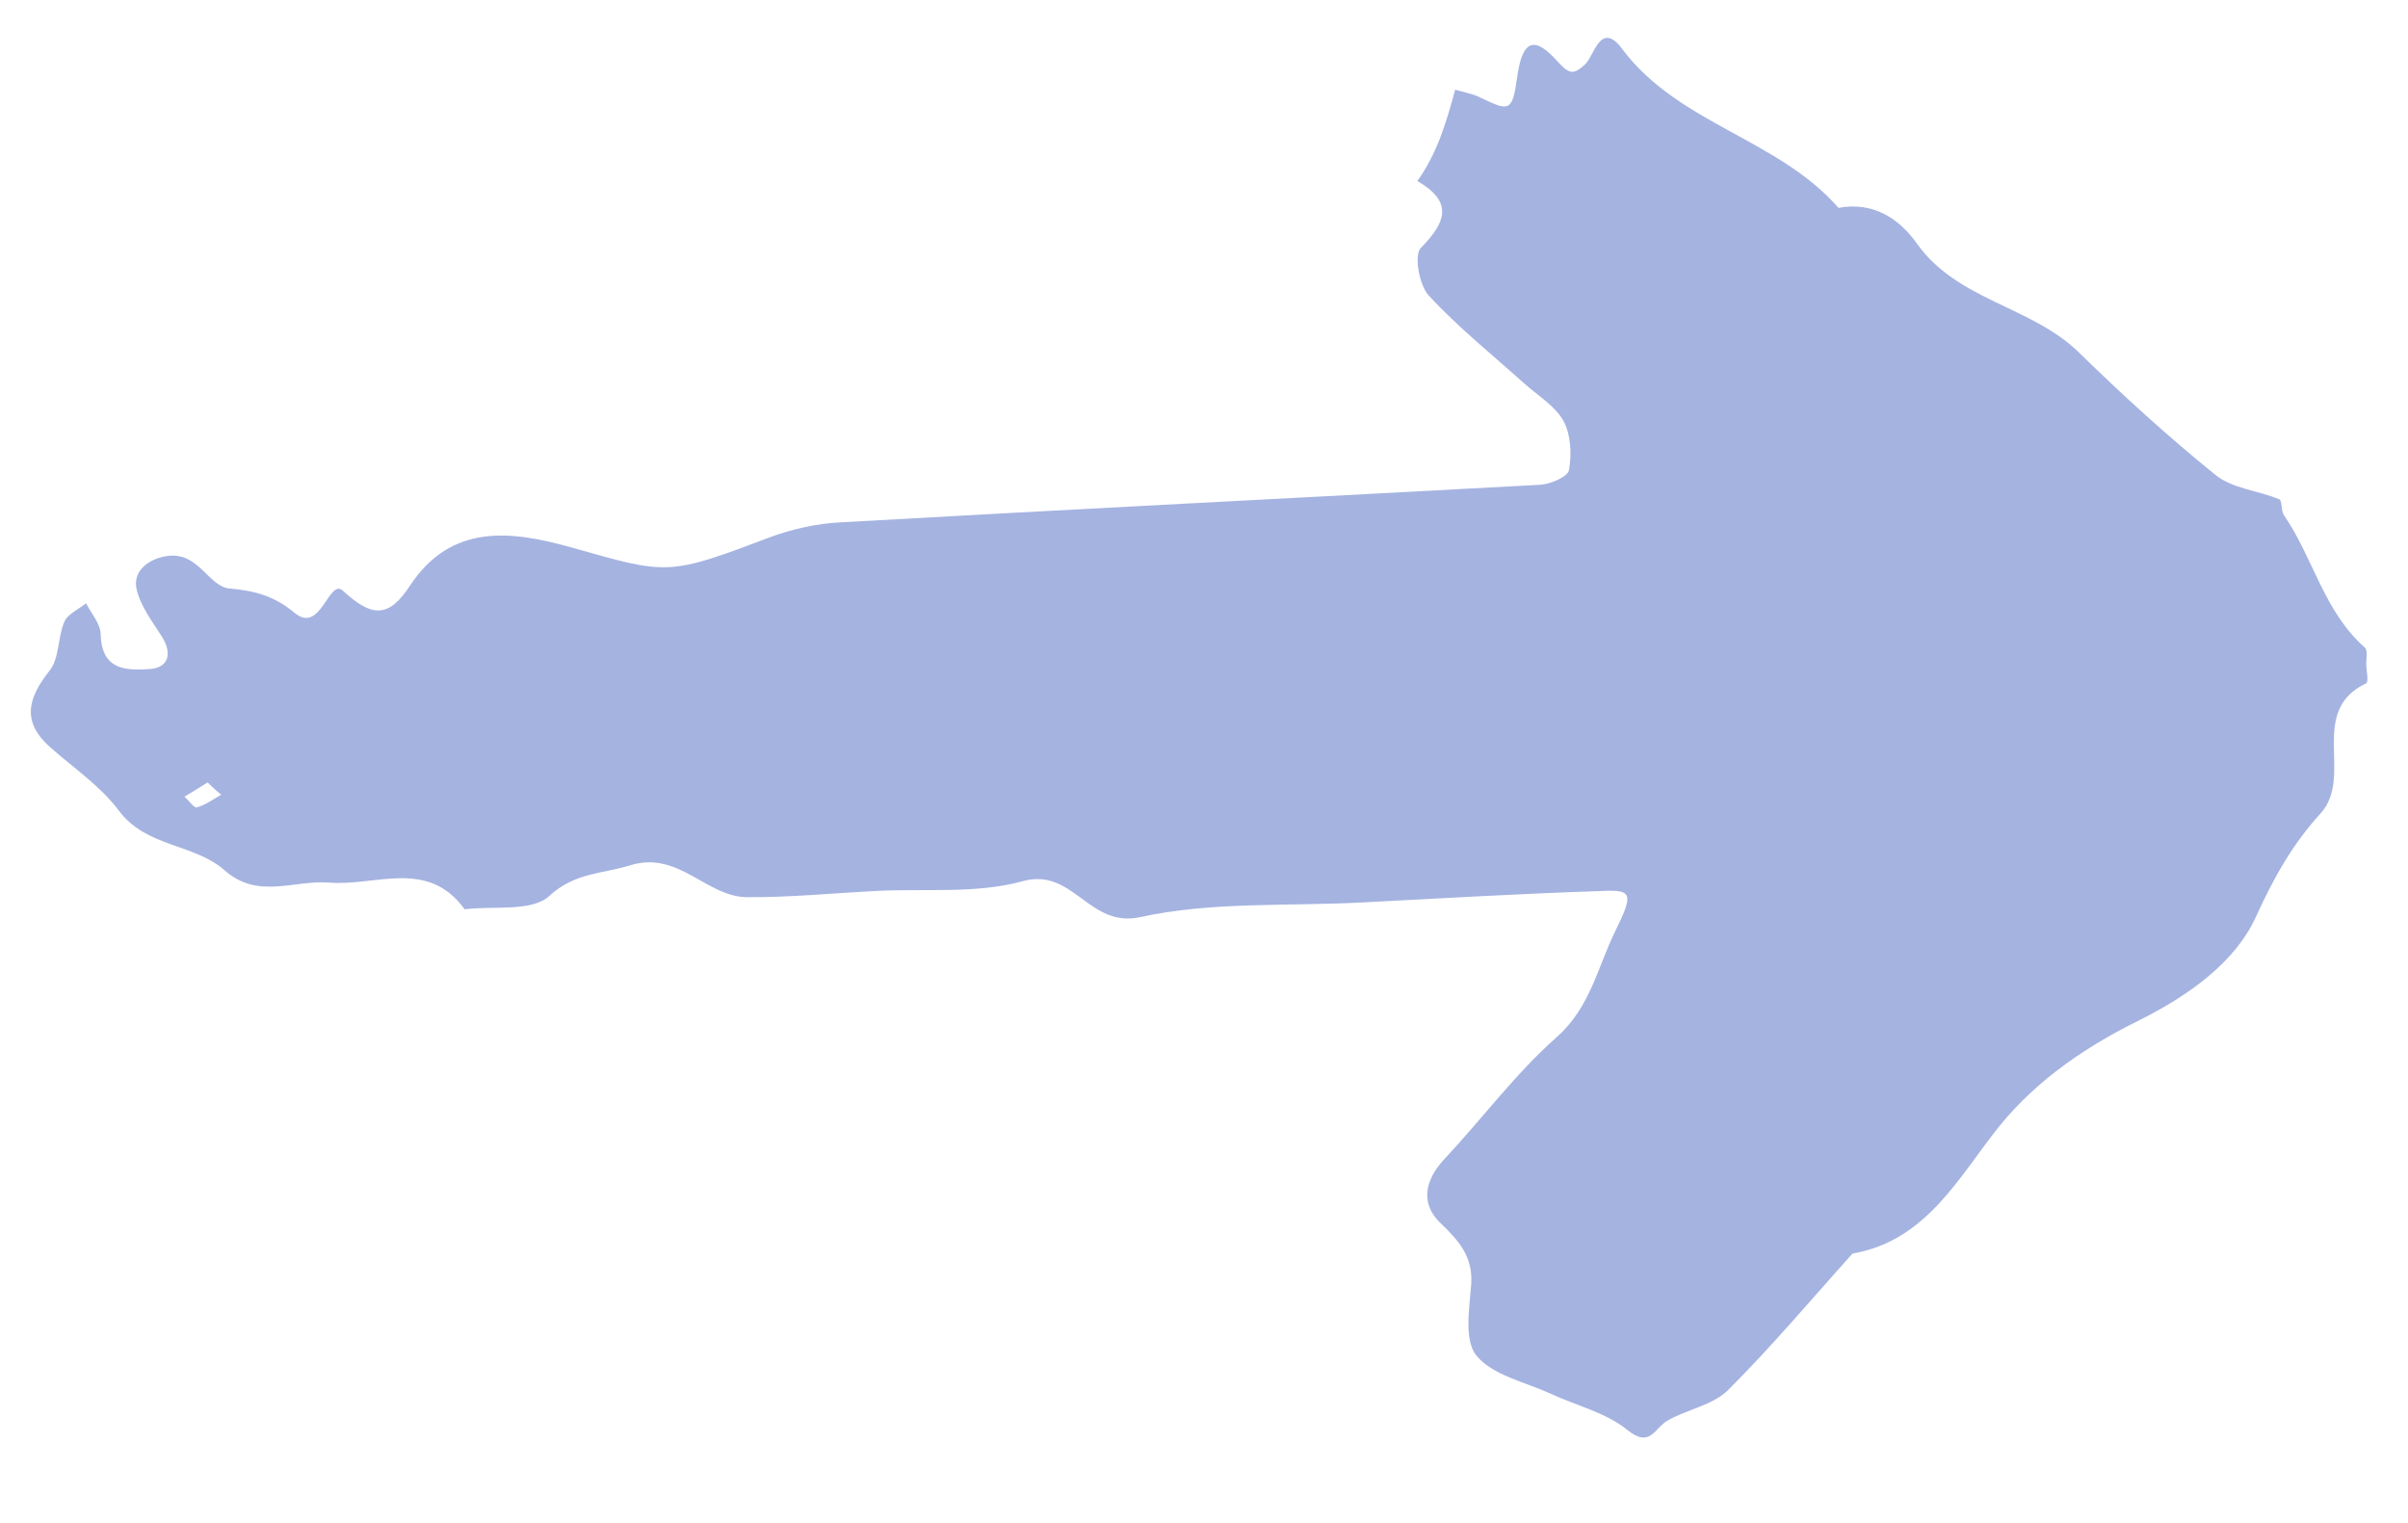 <?xml version="1.0" encoding="UTF-8"?> <svg xmlns="http://www.w3.org/2000/svg" width="68" height="43" viewBox="0 0 68 43" fill="none"> <path d="M38.432 25.483C36.355 25.592 34.206 25.454 32.19 25.897C30.739 26.208 30.311 24.484 28.88 24.881C27.564 25.244 26.118 25.084 24.728 25.157C23.513 25.22 22.302 25.342 21.084 25.332C19.939 25.319 19.166 24.009 17.795 24.433C17.001 24.68 16.235 24.632 15.508 25.301C15.018 25.752 13.937 25.573 13.121 25.674C12.078 24.233 10.608 25.028 9.297 24.921C8.31 24.84 7.283 25.407 6.345 24.576C5.483 23.814 4.125 23.929 3.352 22.883C2.847 22.206 2.086 21.688 1.441 21.12C0.611 20.4 0.767 19.732 1.4 18.936C1.676 18.599 1.63 18 1.813 17.565C1.904 17.34 2.219 17.206 2.43 17.034C2.577 17.32 2.827 17.6 2.842 17.893C2.865 18.904 3.513 18.943 4.244 18.89C4.77 18.848 4.88 18.432 4.546 17.936C4.29 17.538 3.975 17.115 3.864 16.666C3.717 16.101 4.241 15.751 4.766 15.694C5.627 15.605 5.898 16.574 6.487 16.617C7.209 16.682 7.745 16.83 8.312 17.299C9.064 17.935 9.287 16.295 9.689 16.685C10.505 17.434 10.976 17.454 11.574 16.542C12.743 14.765 14.441 14.984 16.123 15.454C18.878 16.234 18.85 16.265 21.771 15.159C22.39 14.936 23.057 14.784 23.701 14.751C30.297 14.377 36.897 14.047 43.494 13.688C43.787 13.673 44.289 13.456 44.308 13.264C44.388 12.82 44.359 12.264 44.148 11.879C43.906 11.452 43.406 11.155 43.021 10.808C42.113 9.99 41.164 9.233 40.34 8.337C40.075 8.043 39.928 7.199 40.123 6.999C40.862 6.256 41.023 5.69 40.025 5.111C40.585 4.334 40.847 3.44 41.093 2.532C41.346 2.607 41.613 2.652 41.839 2.772C42.621 3.142 42.71 3.167 42.848 2.147C42.999 1.098 43.347 1.021 43.985 1.736C44.328 2.114 44.445 2.108 44.767 1.812C45.019 1.579 45.2 0.557 45.816 1.391C47.408 3.508 50.217 3.919 51.918 5.87C52.891 5.687 53.62 6.162 54.126 6.869C55.267 8.482 57.343 8.638 58.687 9.932C59.924 11.144 61.218 12.323 62.566 13.412C63.041 13.798 63.762 13.848 64.362 14.096C64.452 14.135 64.409 14.431 64.504 14.558C65.329 15.762 65.628 17.272 66.781 18.283C66.873 18.366 66.813 18.619 66.822 18.794C66.832 18.97 66.891 19.26 66.819 19.293C65.159 20.084 66.471 21.908 65.543 22.954C64.752 23.817 64.215 24.769 63.715 25.866C63.15 27.128 61.879 28.074 60.406 28.811C59.004 29.501 57.557 30.442 56.455 31.805C55.325 33.213 54.408 35.036 52.314 35.395C51.149 36.688 50.031 38.023 48.803 39.246C48.371 39.679 47.644 39.791 47.088 40.113C46.718 40.323 46.601 40.901 45.958 40.377C45.345 39.881 44.514 39.69 43.777 39.347C43.055 39.018 42.151 38.83 41.697 38.282C41.337 37.846 41.495 36.943 41.547 36.25C41.594 35.47 41.189 35.022 40.664 34.521C40.108 33.978 40.235 33.326 40.777 32.74C41.847 31.599 42.792 30.317 43.956 29.288C44.91 28.446 45.114 27.306 45.618 26.282C46.136 25.228 46.1 25.113 45.208 25.159C42.952 25.233 40.685 25.366 38.432 25.483ZM5.863 22.092C5.65 22.221 5.437 22.364 5.209 22.493C5.332 22.604 5.491 22.831 5.562 22.797C5.808 22.726 6.02 22.568 6.248 22.439C6.126 22.343 6.002 22.232 5.863 22.092Z" fill="#A5B3E1"></path> </svg> 